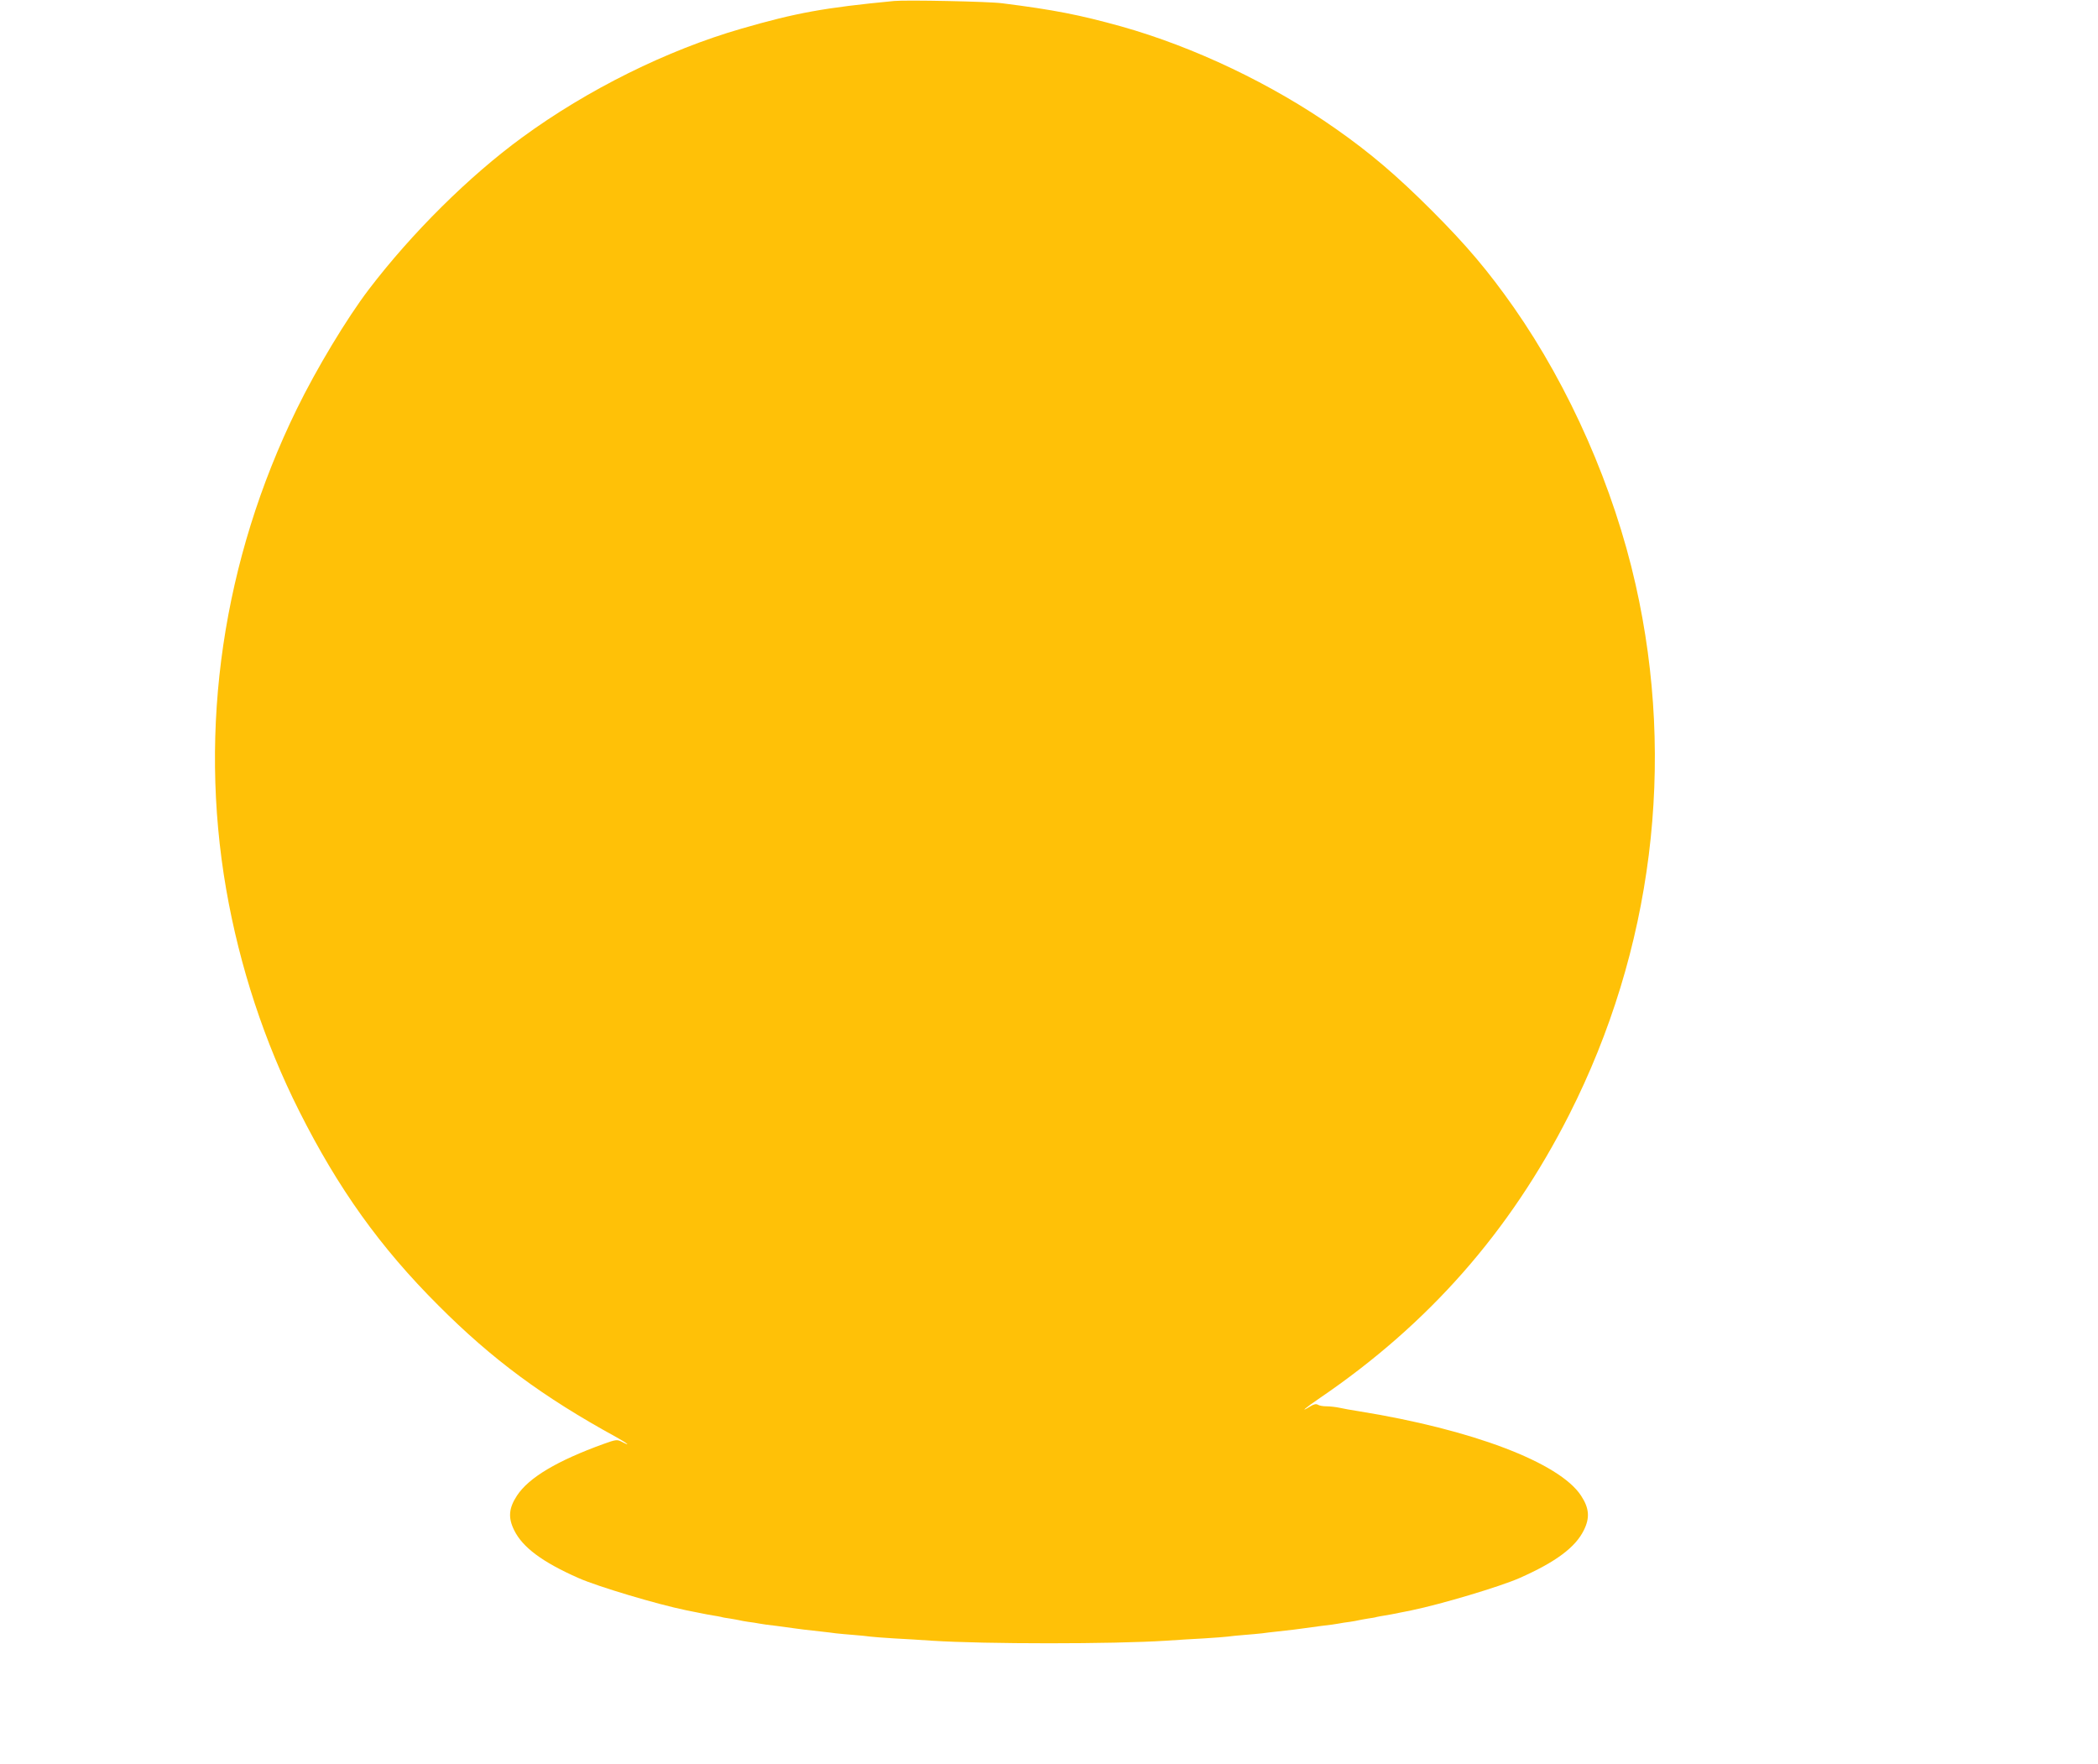 <?xml version="1.0" standalone="no"?>
<!DOCTYPE svg PUBLIC "-//W3C//DTD SVG 20010904//EN"
 "http://www.w3.org/TR/2001/REC-SVG-20010904/DTD/svg10.dtd">
<svg version="1.0" xmlns="http://www.w3.org/2000/svg"
 width="1280pt" height="1076pt" viewBox="0 0 1280 1076"
 preserveAspectRatio="xMidYMid meet">
<g transform="translate(0,1076) scale(0.1,-0.1)"
fill="#ffc107" stroke="none">
<path d="M5455 10754 c-426 -41 -597 -72 -932 -169 -451 -130 -938 -371 -1338
-664 -323 -236 -672 -582 -935 -927 -134 -176 -320 -485 -439 -729 -451 -921
-602 -1944 -431 -2931 82 -471 233 -931 446 -1354 237 -471 493 -830 849
-1185 326 -327 636 -557 1085 -803 70 -39 94 -60 31 -27 -26 13 -35 12 -107
-14 -285 -103 -458 -206 -530 -316 -50 -76 -55 -135 -17 -211 51 -104 171
-194 393 -292 118 -52 476 -159 655 -196 17 -3 53 -11 80 -16 28 -6 66 -13 85
-16 19 -3 42 -7 50 -9 8 -3 33 -7 55 -10 22 -4 47 -8 55 -10 8 -2 33 -7 55
-10 23 -3 52 -7 65 -10 14 -3 63 -10 110 -15 47 -6 96 -13 110 -15 24 -4 69
-9 168 -20 26 -3 63 -7 82 -10 19 -2 69 -7 110 -10 41 -3 86 -8 100 -10 14 -2
79 -7 145 -11 66 -3 170 -10 230 -14 326 -21 1104 -21 1430 0 61 4 164 11 230
14 66 4 131 9 145 11 14 2 59 7 100 10 41 3 91 8 110 10 19 3 56 7 83 10 98
11 143 16 167 20 14 2 63 9 110 15 47 5 96 12 110 15 13 3 42 7 65 10 22 3 47
8 55 10 8 2 33 6 55 10 22 3 47 7 55 10 8 2 31 6 50 9 19 3 58 10 85 16 28 5
64 13 80 16 179 37 537 144 655 196 222 98 342 188 393 292 38 76 33 135 -17
211 -132 202 -666 404 -1356 515 -41 6 -94 16 -117 21 -23 5 -59 9 -80 9 -21
0 -45 4 -53 10 -10 6 -25 3 -47 -11 -68 -42 -30 -9 60 52 665 453 1159 1015
1521 1729 508 1002 651 2143 405 3233 -133 592 -402 1203 -743 1691 -155 221
-288 379 -501 592 -211 211 -375 351 -585 498 -388 273 -865 500 -1310 625
-256 71 -409 101 -725 141 -81 11 -586 21 -660 14z"/>
</g>
</svg>

